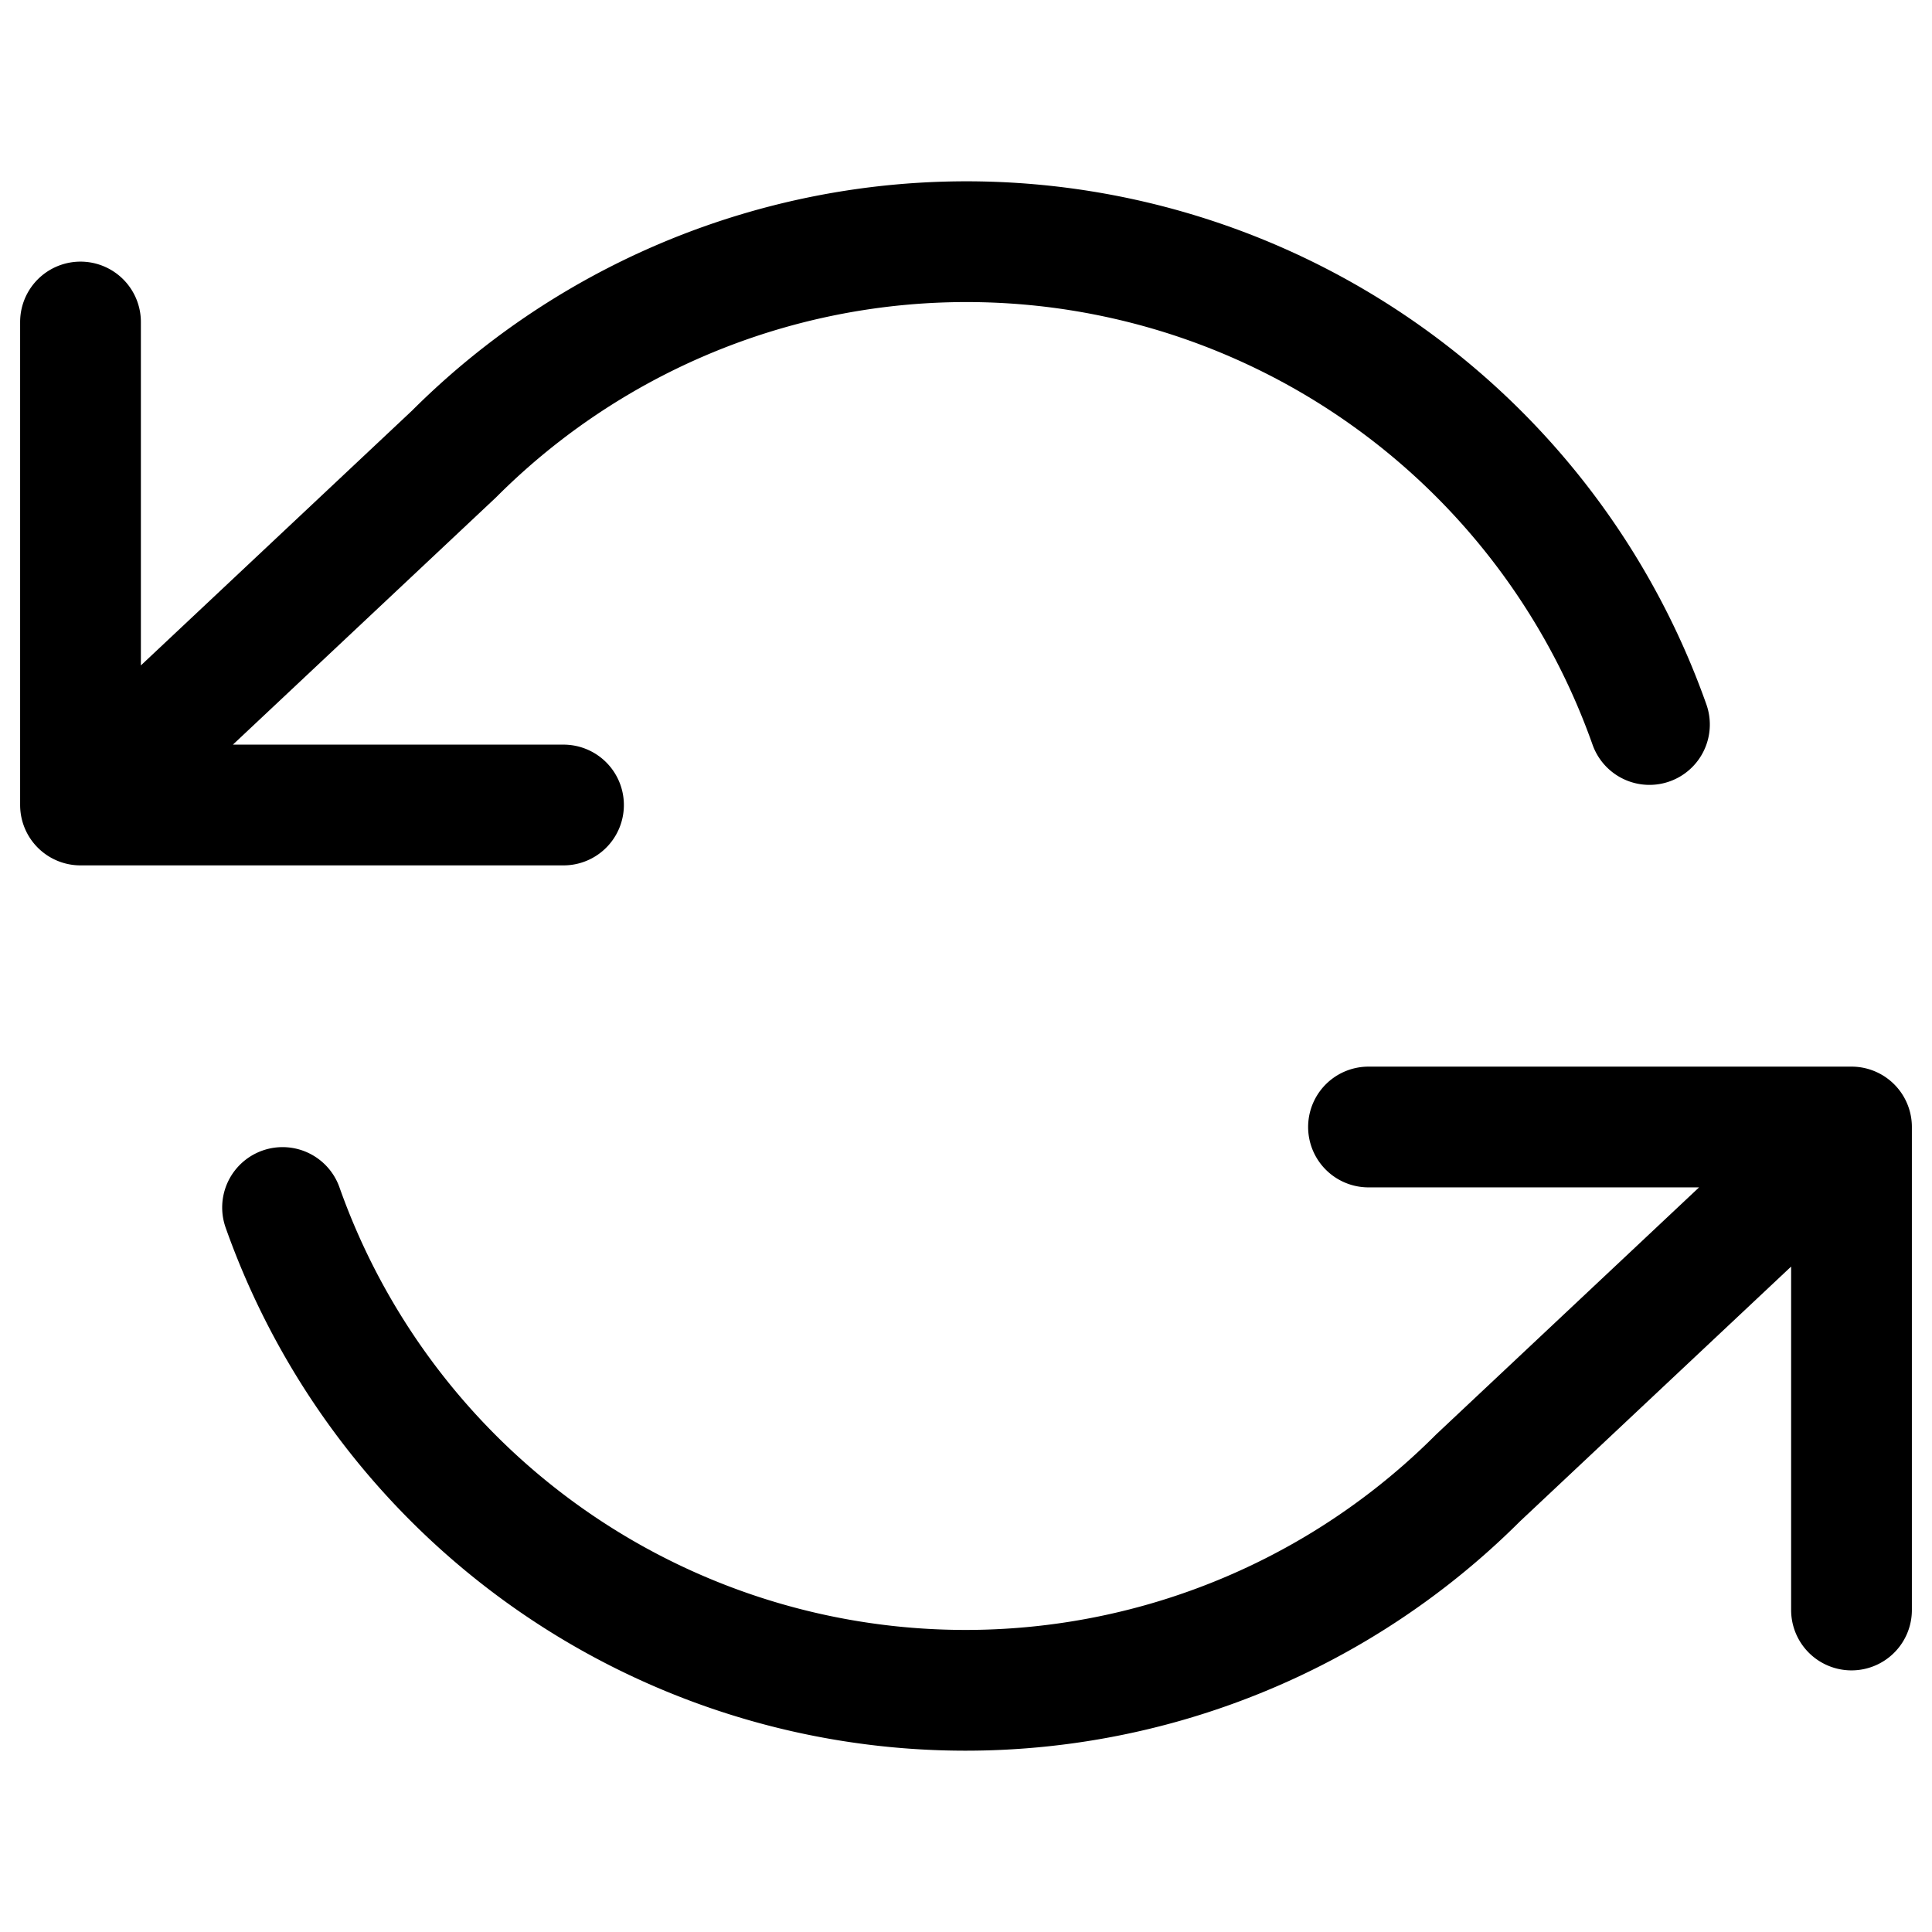 <svg fill="none" viewBox="0 0 24 24" xmlns="http://www.w3.org/2000/svg">
  <path stroke="currentColor" stroke-linecap="round" stroke-linejoin="round" stroke-width="1.5" d="M1 4v6m0 0h6m-6 0 4.64-4.36A9 9 0 0 1 20.49 9M23 20v-6m0 0h-6m6 0-4.64 4.36A9 9 0 0 1 3.51 15"/>
</svg>